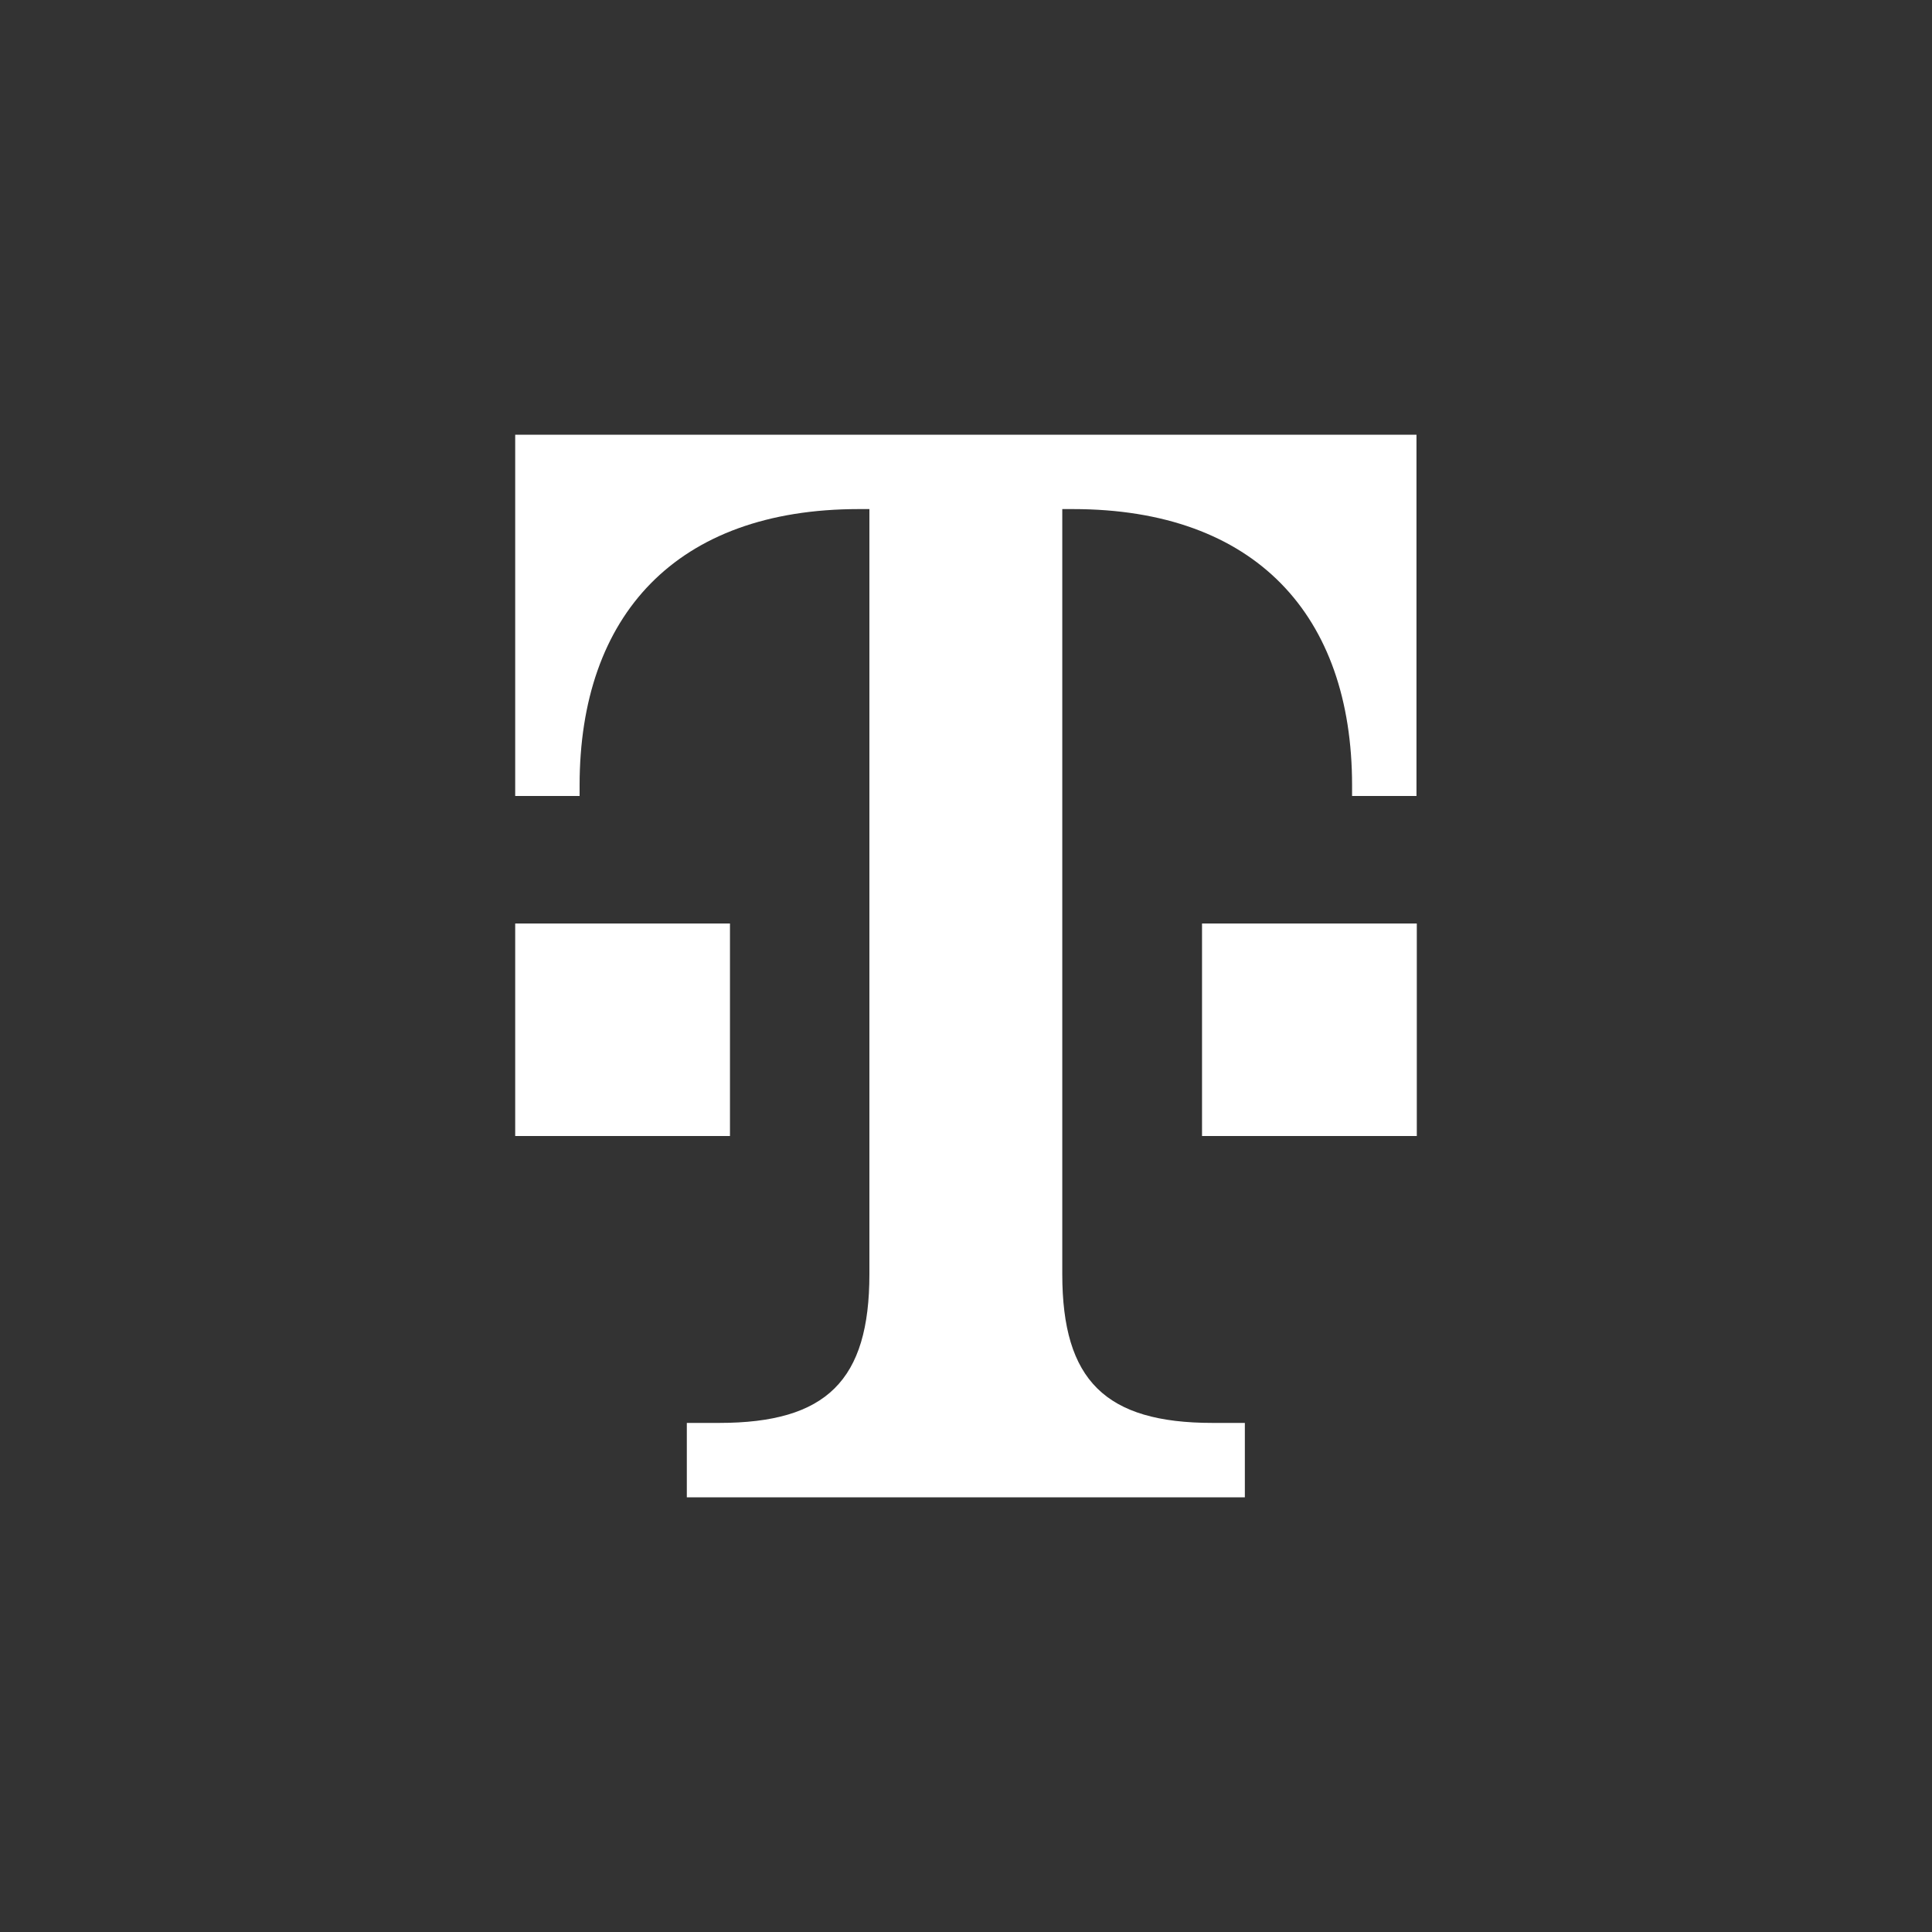 <svg width="60" height="60" viewBox="0 0 60 60" fill="none" xmlns="http://www.w3.org/2000/svg">
<rect x="0" y="0" width="60" height="60" fill="#333333" stroke="none"/>
<path d="M22.67 35.28H16V28.68H22.67V35.28ZM16 13.5V24.72H18V24.39C18 19.11 21 15.81 26.67 15.81H27V39.57C27 42.87 25.67 44.19 22.33 44.19H21.33V46.5H38.66V44.19H37.66C34.33 44.19 32.99 42.87 32.99 39.57V15.81H33.32C38.99 15.81 41.99 19.11 41.99 24.39V24.72H43.99V13.5H16ZM37.33 35.28H44V28.68H37.33V35.28Z" fill="white"/>
</svg>
